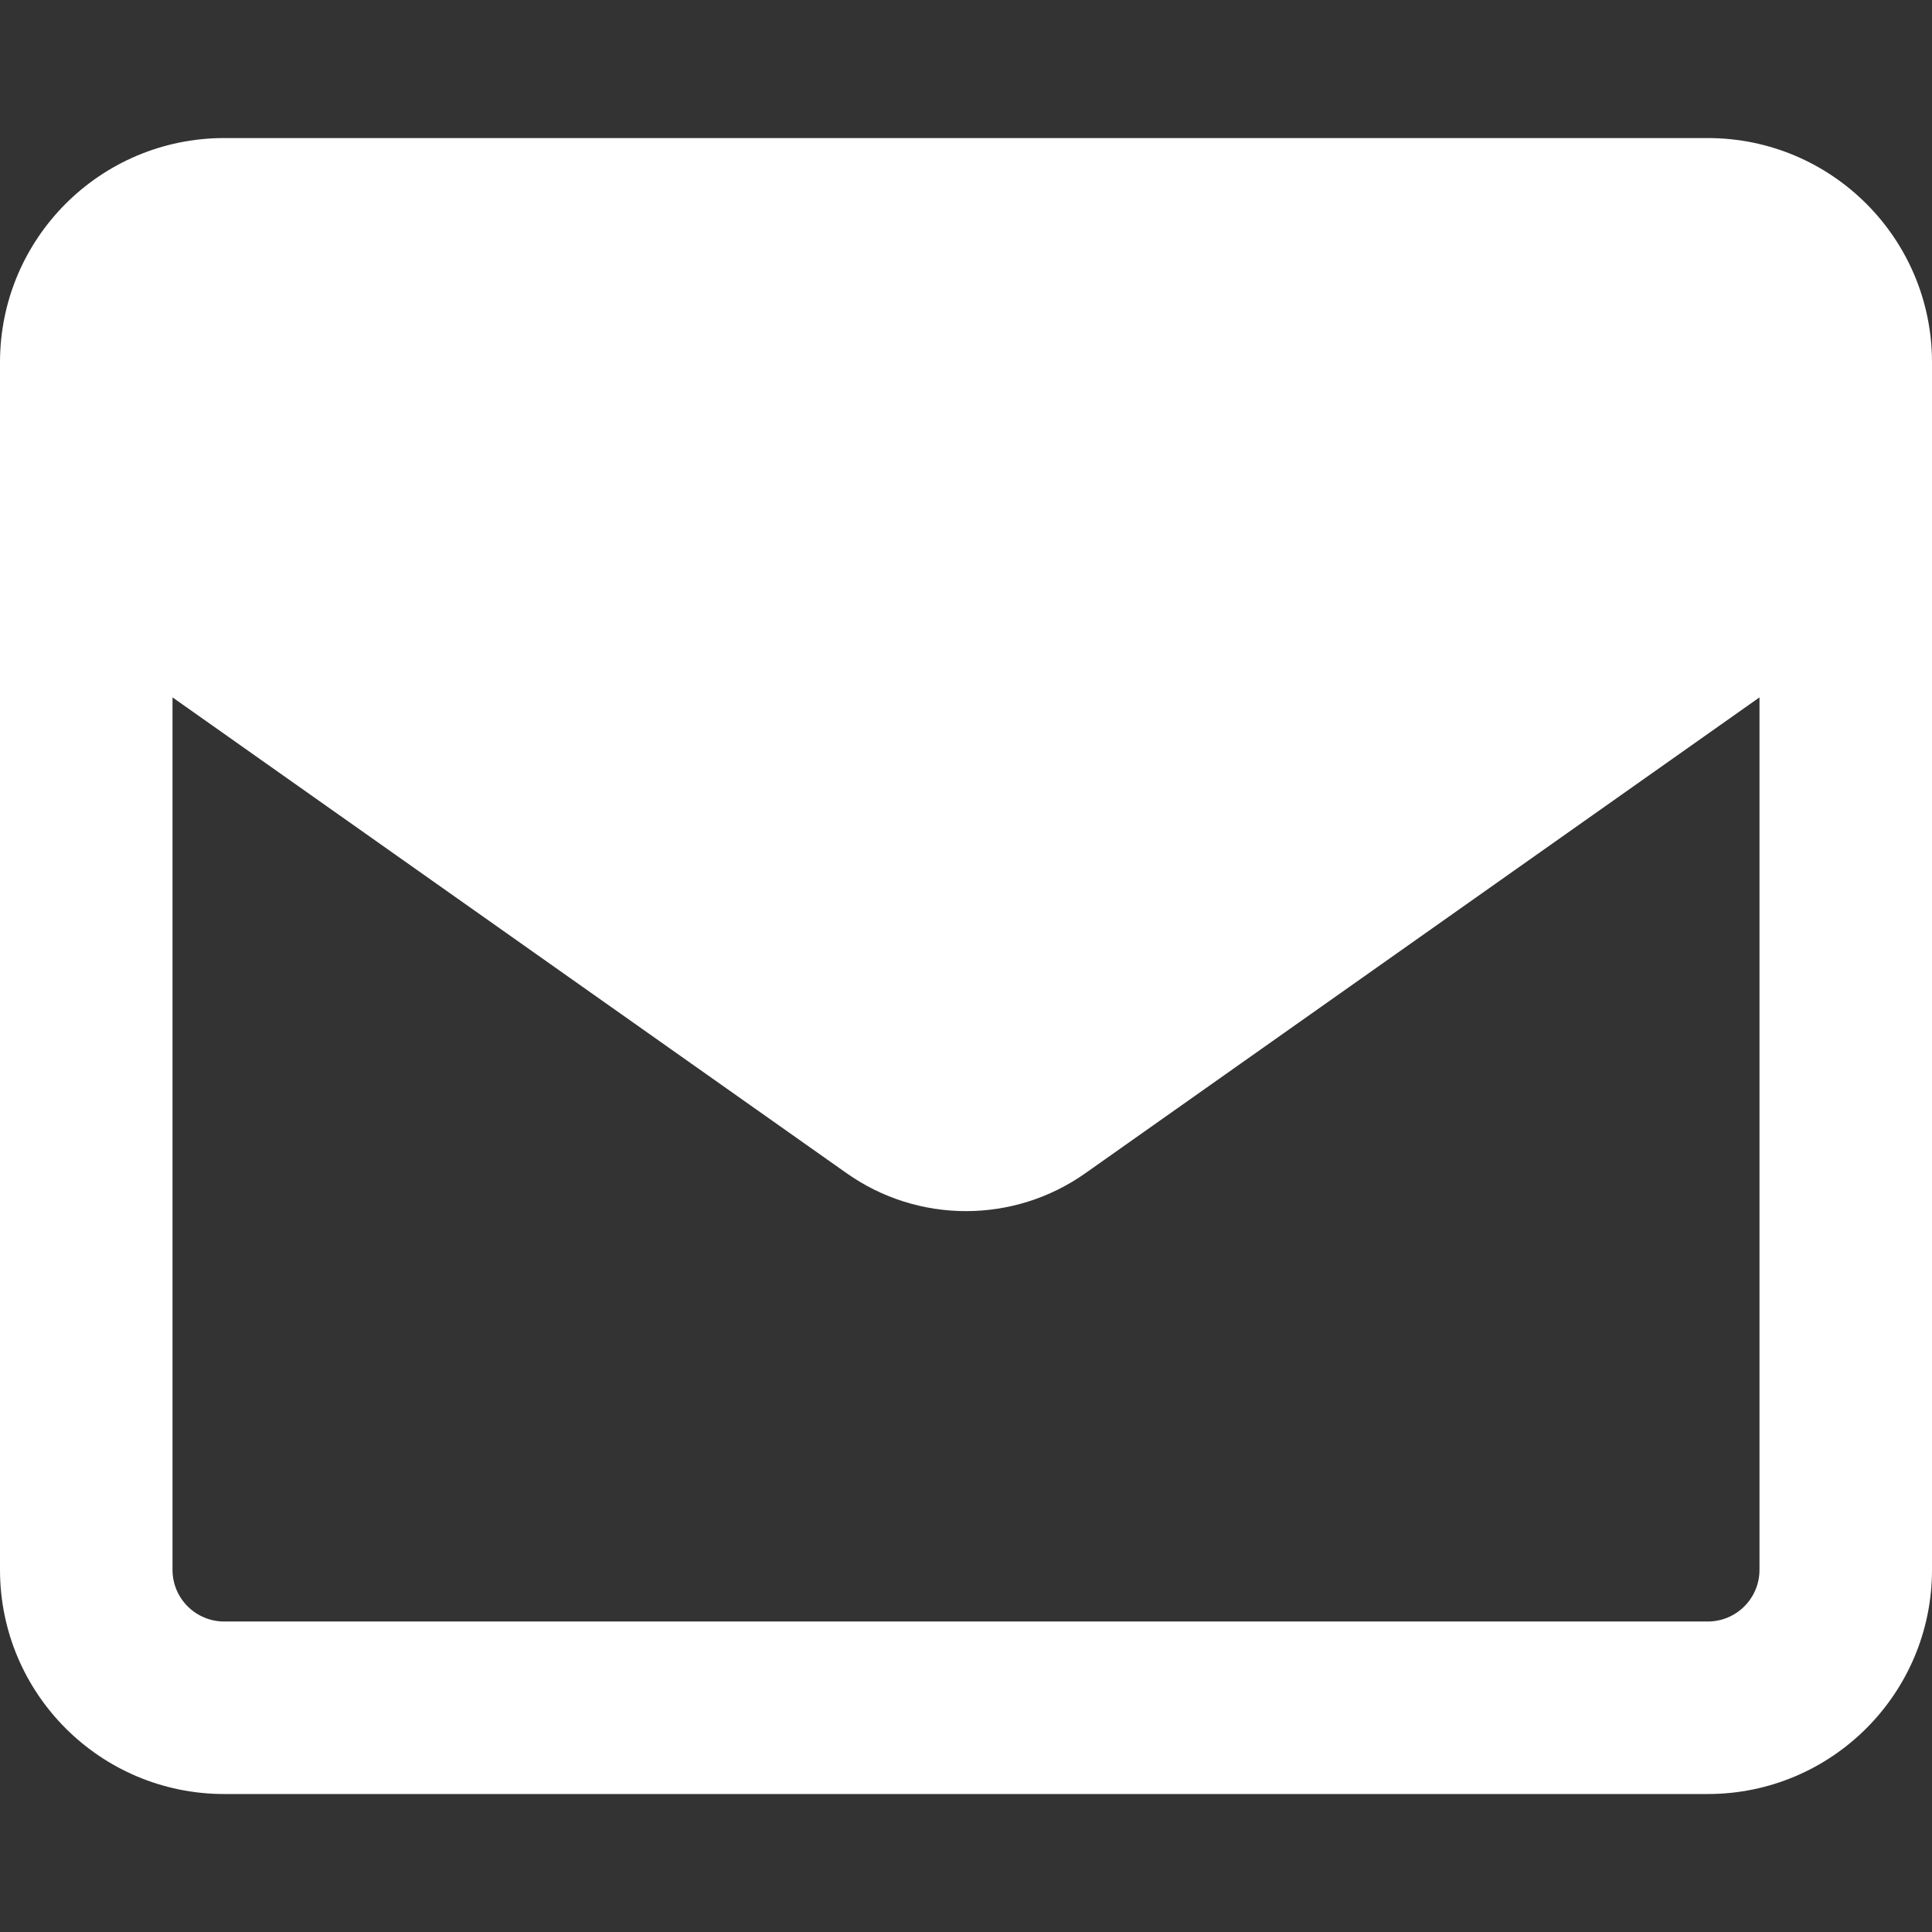 <svg width="24" height="24" viewBox="0 0 24 24" fill="none" xmlns="http://www.w3.org/2000/svg">
<rect x="0" y="0" width="24" height="24" fill="#333333" stroke="none"/>
<path fill-rule="evenodd" clip-rule="evenodd" d="M21.214 1.715H2.786C1.247 1.715 0 2.962 0 4.501V19.501C0 21.039 1.247 22.286 2.786 22.286H21.214C22.753 22.286 24 21.039 24 19.501V4.501C24 2.962 22.753 1.715 21.214 1.715ZM13.483 14.574L21.857 8.663V19.501C21.857 19.856 21.569 20.143 21.214 20.143H2.786C2.431 20.143 2.143 19.856 2.143 19.501V8.663L10.517 14.574C11.406 15.202 12.594 15.202 13.483 14.574Z" fill="white"/>
</svg>
